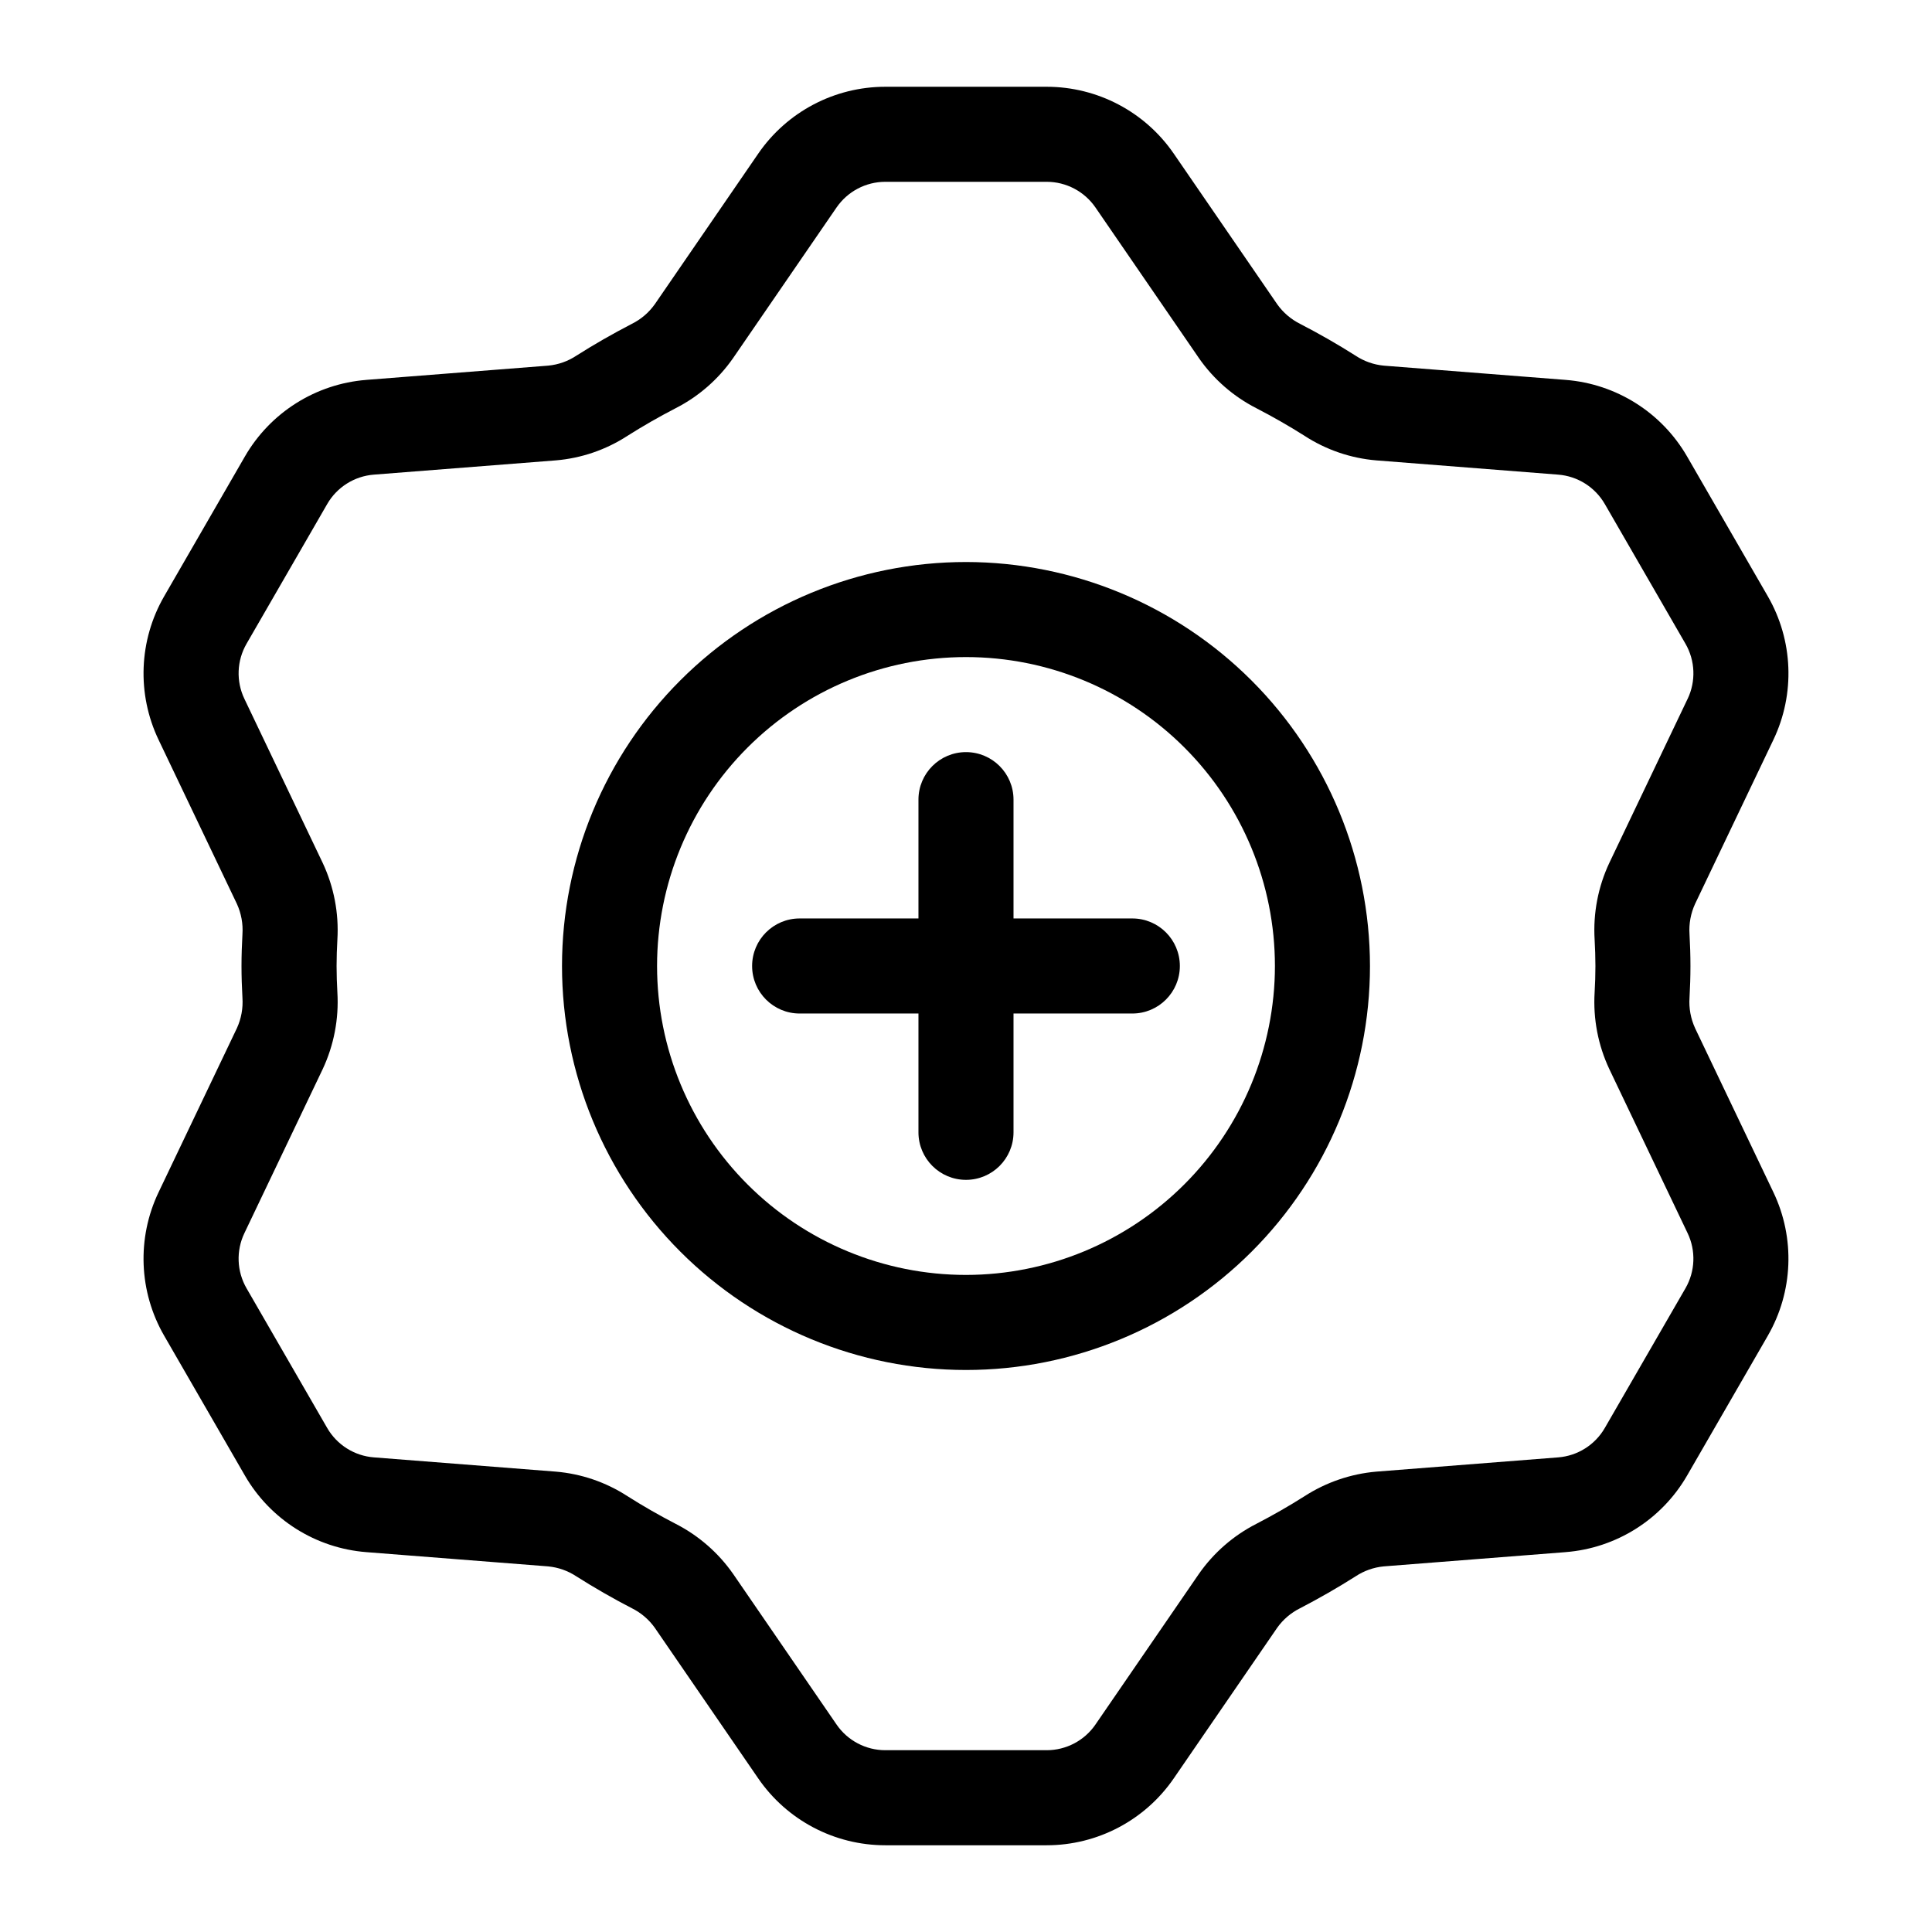 <?xml version="1.0" encoding="UTF-8"?>
<!-- The Best Svg Icon site in the world: iconSvg.co, Visit us! https://iconsvg.co -->
<svg fill="#000000" width="800px" height="800px" version="1.1" viewBox="144 144 512 512" xmlns="http://www.w3.org/2000/svg">
 <g>
  <path d="m400 292.94c-28.395 0-55.625 11.281-75.703 31.359s-31.359 47.309-31.359 75.703c0 28.391 11.281 55.625 31.359 75.699 20.078 20.078 47.309 31.359 75.703 31.359 28.391 0 55.625-11.281 75.699-31.359 20.078-20.074 31.359-47.309 31.359-75.699-0.031-28.387-11.32-55.598-31.391-75.668-20.074-20.07-47.285-31.363-75.668-31.395zm0 188.93c-21.715 0-42.539-8.625-57.891-23.98-15.355-15.352-23.98-36.176-23.98-57.887 0-21.715 8.625-42.539 23.98-57.891 15.352-15.355 36.176-23.98 57.891-23.98 21.711 0 42.535 8.625 57.887 23.98 15.355 15.352 23.98 36.176 23.98 57.891-0.023 21.703-8.656 42.516-24.004 57.863-15.348 15.348-36.16 23.98-57.863 24.004z"/>
  <path d="m613.97 340.05c5.805-12.148 5.246-26.379-1.488-38.039l-21.375-37.023c-6.731-11.664-18.777-19.262-32.199-20.312l-48.211-3.777c-2.668-0.258-5.231-1.168-7.465-2.648-4.644-2.953-9.59-5.785-14.691-8.426-2.402-1.199-4.477-2.969-6.035-5.152l-27.438-39.949c-7.625-11.102-20.227-17.734-33.695-17.73h-42.746c-13.469-0.004-26.07 6.629-33.691 17.73l-27.438 39.949h-0.004c-1.559 2.184-3.633 3.953-6.039 5.148-5.098 2.641-10.039 5.473-14.688 8.426-2.231 1.48-4.793 2.391-7.457 2.648l-48.211 3.777-0.004 0.004c-13.422 1.051-25.469 8.645-32.199 20.309l-21.379 37.027c-6.734 11.66-7.289 25.891-1.488 38.043l20.75 43.477c1.16 2.527 1.664 5.305 1.473 8.078-0.152 2.781-0.25 5.578-0.25 8.398 0 2.82 0.094 5.617 0.25 8.395v-0.004c0.191 2.777-0.312 5.555-1.473 8.086l-20.75 43.473c-5.805 12.152-5.246 26.383 1.492 38.043l21.375 37.023c6.731 11.664 18.773 19.262 32.199 20.309l48.207 3.777v0.004c2.668 0.258 5.227 1.168 7.461 2.648 4.66 2.961 9.617 5.809 14.723 8.457v-0.004c2.398 1.199 4.469 2.961 6.027 5.144l27.418 39.922c7.621 11.102 20.227 17.738 33.695 17.734h42.75-0.004c13.469 0 26.07-6.633 33.695-17.734l27.418-39.926c1.559-2.18 3.629-3.945 6.027-5.144 5.094-2.641 10.043-5.484 14.719-8.453 2.234-1.48 4.797-2.391 7.461-2.648l48.207-3.777v-0.004c13.426-1.047 25.473-8.645 32.207-20.305l21.375-37.023h-0.004c6.738-11.66 7.293-25.891 1.492-38.043l-20.75-43.473v-0.008c-1.16-2.523-1.668-5.301-1.477-8.074 0.152-2.781 0.246-5.578 0.246-8.398s-0.094-5.617-0.246-8.402c-0.191-2.773 0.316-5.551 1.477-8.074zm-22.734-10.848-20.746 43.469c-2.981 6.344-4.32 13.336-3.898 20.332 0.125 2.316 0.211 4.648 0.211 7s-0.078 4.684-0.211 6.996c-0.426 6.996 0.914 13.988 3.898 20.332l20.746 43.473c2.227 4.66 2.016 10.121-0.566 14.598l-21.379 37.027c-2.582 4.473-7.207 7.391-12.359 7.793l-48.211 3.777h0.004c-6.766 0.59-13.285 2.82-18.996 6.5-4.059 2.578-8.367 5.047-12.809 7.348h0.004c-6.074 3.106-11.293 7.656-15.199 13.246l-27.418 39.926v0.004c-2.926 4.258-7.766 6.801-12.934 6.801h-42.746c-5.168 0-10.008-2.543-12.93-6.805l-27.418-39.926-0.004-0.004c-3.906-5.59-9.125-10.141-15.195-13.246-4.457-2.309-8.766-4.781-12.809-7.352h-0.004c-5.699-3.699-12.223-5.93-18.992-6.496l-48.211-3.777c-5.148-0.402-9.77-3.316-12.355-7.789l-21.375-37.023c-2.582-4.477-2.797-9.938-0.57-14.602l20.75-43.469c2.977-6.348 4.316-13.336 3.894-20.332-0.129-2.316-0.211-4.648-0.211-7s0.082-4.684 0.211-7.004v-0.004c0.422-6.992-0.918-13.98-3.894-20.324l-20.746-43.469c-2.231-4.664-2.016-10.125 0.566-14.598l21.375-37.023v-0.004c2.582-4.473 7.203-7.387 12.355-7.793l48.215-3.777c6.769-0.566 13.293-2.797 18.988-6.496 4.031-2.555 8.324-5.019 12.762-7.32v0.004c6.09-3.106 11.32-7.66 15.23-13.266l27.434-39.945v0.004c2.926-4.262 7.766-6.809 12.934-6.809h42.75-0.004c5.172 0 10.008 2.547 12.934 6.805l27.434 39.941h-0.004c3.914 5.606 9.141 10.16 15.23 13.266 4.445 2.301 8.738 4.762 12.766 7.316h-0.004c5.699 3.699 12.223 5.934 18.996 6.5l48.211 3.777c5.152 0.402 9.773 3.32 12.355 7.793l21.375 37.023c2.586 4.477 2.797 9.938 0.574 14.602z"/>
  <path d="m444.08 387.4h-31.488v-31.488c0-6.953-5.641-12.594-12.594-12.594-6.957 0-12.598 5.641-12.598 12.594v31.488h-31.488c-6.953 0-12.594 5.641-12.594 12.598 0 6.953 5.641 12.594 12.594 12.594h31.488v31.488c0 6.957 5.641 12.594 12.598 12.594 6.953 0 12.594-5.637 12.594-12.594v-31.488h31.488c6.957 0 12.594-5.641 12.594-12.594 0-6.957-5.637-12.598-12.594-12.598z"/>
 </g>
</svg>